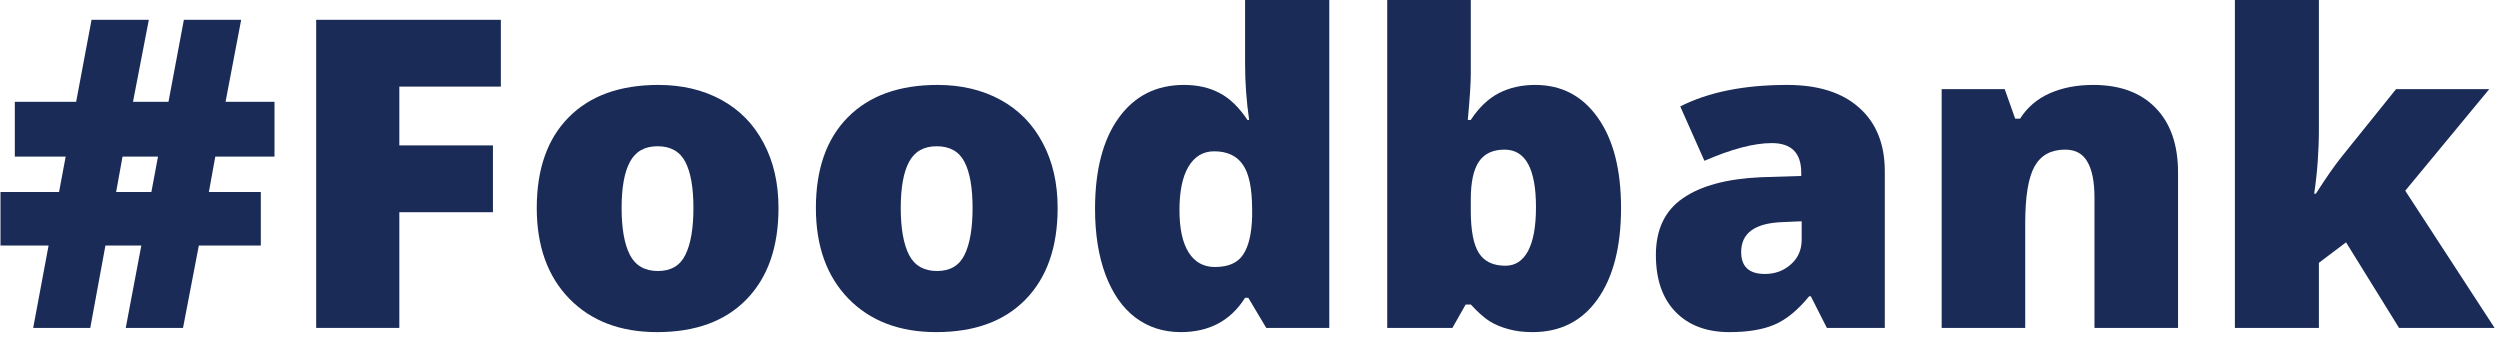 <svg xmlns="http://www.w3.org/2000/svg" width="438" height="59" viewBox="0 0 438 59" fill="none"><path d="M37.72 27.432L36.596 33.635H45.696V43.013H34.837L32.066 57.449L22.03 57.449L24.763 43.013L18.472 43.013L15.814 57.449H5.815L8.511 43.013H0.086L0.086 33.635H10.346L11.507 27.432L2.595 27.432L2.595 17.833L13.342 17.833L16.038 3.471L26.074 3.471L23.303 17.833H29.519L32.215 3.471L42.251 3.471L39.517 17.833H48.093L48.093 27.432H37.72ZM20.345 33.635L26.523 33.635L27.684 27.432H21.468L20.345 33.635Z" fill="#1A2B57"></path><path d="M69.962 57.449L55.395 57.449L55.395 3.471L87.749 3.471V15.174L69.962 15.174V25.475L86.363 25.475V37.179H69.962L69.962 57.449Z" fill="#1A2B57"></path><path d="M136.392 36.441C136.392 43.283 134.52 48.625 130.775 52.464C127.055 56.279 121.838 58.187 115.122 58.187C108.682 58.187 103.551 56.23 99.732 52.317C95.937 48.403 94.04 43.111 94.04 36.441C94.04 29.623 95.9 24.331 99.62 20.565C103.364 16.774 108.607 14.879 115.347 14.879C119.516 14.879 123.198 15.753 126.394 17.5C129.589 19.248 132.048 21.759 133.771 25.032C135.518 28.281 136.392 32.084 136.392 36.441ZM108.906 36.441C108.906 40.034 109.393 42.779 110.367 44.674C111.34 46.545 112.975 47.48 115.272 47.48C117.544 47.48 119.142 46.545 120.065 44.674C121.014 42.779 121.488 40.034 121.488 36.441C121.488 32.872 121.014 30.177 120.065 28.355C119.117 26.534 117.494 25.623 115.197 25.623C112.951 25.623 111.34 26.534 110.367 28.355C109.393 30.152 108.906 32.847 108.906 36.441Z" fill="#1A2B57"></path><path d="M185.298 36.441C185.298 43.283 183.425 48.625 179.681 52.464C175.961 56.279 170.743 58.187 164.028 58.187C157.587 58.187 152.457 56.23 148.637 52.317C144.843 48.403 142.945 43.111 142.945 36.441C142.945 29.623 144.805 24.331 148.525 20.565C152.27 16.774 157.512 14.879 164.253 14.879C168.422 14.879 172.104 15.753 175.299 17.5C178.495 19.248 180.954 21.759 182.676 25.032C184.424 28.281 185.298 32.084 185.298 36.441ZM157.812 36.441C157.812 40.034 158.299 42.779 159.272 44.674C160.246 46.545 161.881 47.48 164.178 47.48C166.449 47.48 168.047 46.545 168.971 44.674C169.92 42.779 170.394 40.034 170.394 36.441C170.394 32.872 169.92 30.177 168.971 28.355C168.022 26.534 166.4 25.623 164.103 25.623C161.856 25.623 160.246 26.534 159.272 28.355C158.299 30.152 157.812 32.847 157.812 36.441Z" fill="#1A2B57"></path><path d="M206.867 58.187C203.846 58.187 201.2 57.338 198.928 55.64C196.681 53.941 194.934 51.443 193.686 48.145C192.462 44.846 191.851 40.994 191.851 36.589C191.851 29.795 193.236 24.479 196.007 20.639C198.779 16.799 202.586 14.879 207.429 14.879C209.8 14.879 211.872 15.347 213.645 16.282C215.442 17.217 217.078 18.793 218.55 21.008H218.85C218.376 17.734 218.138 14.461 218.138 11.187V0L232.893 0V57.449H221.846L218.7 52.169H218.138C215.617 56.181 211.86 58.187 206.867 58.187ZM212.858 46.779C215.205 46.779 216.853 46.053 217.801 44.6C218.775 43.148 219.299 40.908 219.374 37.881V36.736C219.374 33.044 218.838 30.423 217.764 28.872C216.691 27.297 215.005 26.509 212.709 26.509C210.786 26.509 209.289 27.407 208.215 29.204C207.167 30.977 206.642 33.512 206.642 36.81C206.642 40.059 207.179 42.533 208.253 44.231C209.326 45.929 210.861 46.779 212.858 46.779Z" fill="#1A2B57"></path><path d="M268.954 14.879C273.572 14.879 277.23 16.787 279.926 20.602C282.647 24.417 284.007 29.697 284.007 36.441C284.007 43.234 282.634 48.563 279.888 52.428C277.167 56.267 273.372 58.187 268.504 58.187C266.932 58.187 265.534 58.015 264.31 57.67C263.087 57.35 261.989 56.895 261.015 56.304C260.066 55.713 258.955 54.729 257.682 53.35H256.784L254.462 57.449L243.041 57.449V0L257.682 0V12.996C257.682 14.547 257.508 17.217 257.158 21.008H257.682C259.105 18.842 260.74 17.279 262.588 16.319C264.46 15.359 266.582 14.879 268.954 14.879ZM263.599 26.214C261.552 26.214 260.054 26.915 259.105 28.318C258.157 29.721 257.682 31.924 257.682 34.927V36.958C257.682 40.379 258.157 42.84 259.105 44.342C260.054 45.819 261.602 46.557 263.749 46.557C265.471 46.557 266.794 45.696 267.718 43.973C268.642 42.225 269.104 39.665 269.104 36.293C269.104 29.573 267.269 26.214 263.599 26.214Z" fill="#1A2B57"></path><path d="M320.069 57.449L317.26 51.911H316.961C314.988 54.323 312.979 55.972 310.932 56.858C308.885 57.744 306.238 58.187 302.993 58.187C298.999 58.187 295.853 57.006 293.556 54.643C291.26 52.28 290.111 48.957 290.111 44.674C290.111 40.219 291.684 36.908 294.829 34.742C297.975 32.552 302.531 31.321 308.498 31.05L315.575 30.829V30.238C315.575 26.792 313.852 25.069 310.407 25.069C307.312 25.069 303.38 26.103 298.612 28.171L294.38 18.645C299.323 16.134 305.564 14.879 313.104 14.879C318.546 14.879 322.752 16.208 325.723 18.866C328.719 21.525 330.217 25.241 330.217 30.017V57.449H320.069ZM309.209 47.997C310.982 47.997 312.492 47.443 313.74 46.336C315.013 45.228 315.65 43.788 315.65 42.016V38.767L312.28 38.914C307.462 39.087 305.052 40.834 305.052 44.157C305.052 46.717 306.438 47.997 309.209 47.997Z" fill="#1A2B57"></path><path d="M366.952 57.449V34.632C366.952 31.85 366.54 29.758 365.716 28.355C364.917 26.927 363.619 26.214 361.822 26.214C359.35 26.214 357.565 27.186 356.467 29.131C355.368 31.075 354.819 34.41 354.819 39.136V57.449H340.178V15.617L351.224 15.617L353.059 20.786H353.92C355.169 18.817 356.891 17.34 359.088 16.356C361.31 15.371 363.856 14.879 366.727 14.879C371.421 14.879 375.065 16.221 377.662 18.903C380.283 21.586 381.594 25.365 381.594 30.238V57.449L366.952 57.449Z" fill="#1A2B57"></path><path d="M405.747 33.93C407.519 31.149 409.03 28.983 410.278 27.432L419.789 15.617L436.116 15.617L421.4 33.413L437.052 57.449H420.314L411.027 42.459L406.271 46.04V57.449H391.554V0L406.271 0V22.596C406.271 26.46 405.996 30.238 405.447 33.93H405.747Z" fill="#1A2B57"></path></svg>